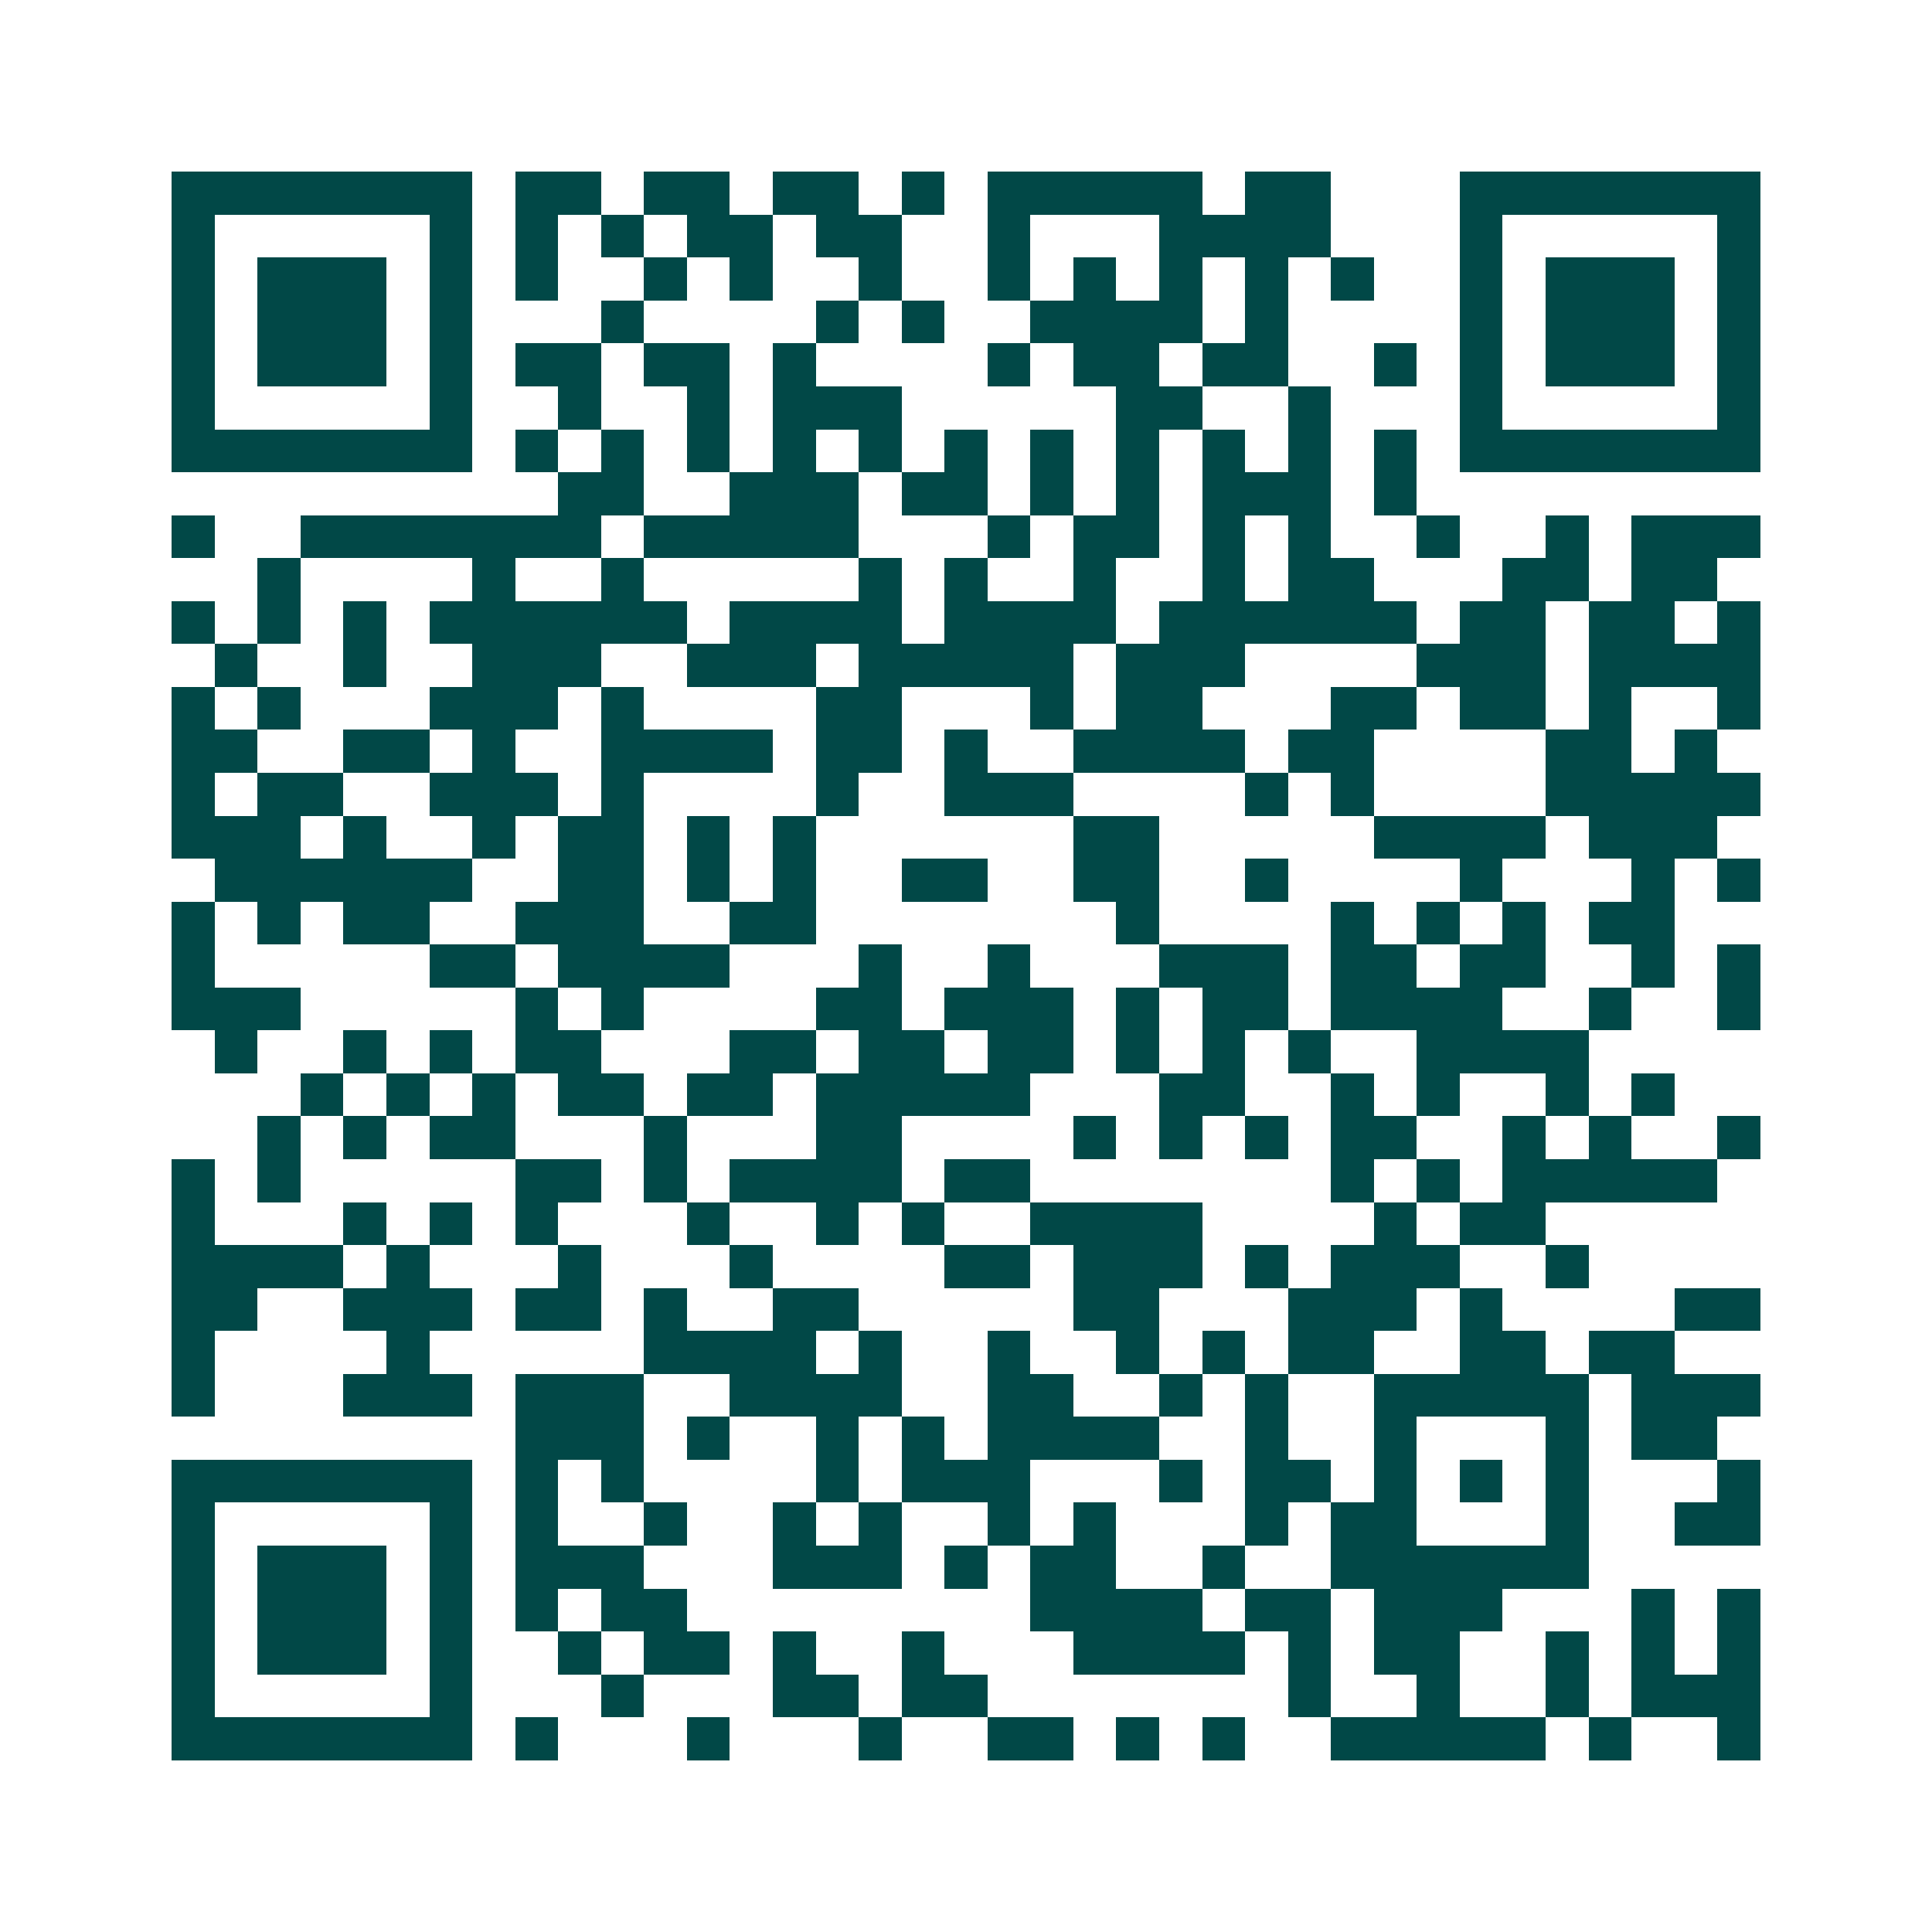<svg xmlns="http://www.w3.org/2000/svg" width="200" height="200" viewBox="0 0 45 45" shape-rendering="crispEdges"><path fill="#ffffff" d="M0 0h45v45H0z"/><path stroke="#014847" d="M4 4.5h7m1 0h2m1 0h2m1 0h2m1 0h1m1 0h5m1 0h2m3 0h7M4 5.5h1m5 0h1m1 0h1m1 0h1m1 0h2m1 0h2m2 0h1m3 0h4m3 0h1m5 0h1M4 6.5h1m1 0h3m1 0h1m1 0h1m2 0h1m1 0h1m2 0h1m2 0h1m1 0h1m1 0h1m1 0h1m1 0h1m2 0h1m1 0h3m1 0h1M4 7.5h1m1 0h3m1 0h1m3 0h1m4 0h1m1 0h1m2 0h4m1 0h1m4 0h1m1 0h3m1 0h1M4 8.5h1m1 0h3m1 0h1m1 0h2m1 0h2m1 0h1m4 0h1m1 0h2m1 0h2m2 0h1m1 0h1m1 0h3m1 0h1M4 9.5h1m5 0h1m2 0h1m2 0h1m1 0h3m5 0h2m2 0h1m3 0h1m5 0h1M4 10.5h7m1 0h1m1 0h1m1 0h1m1 0h1m1 0h1m1 0h1m1 0h1m1 0h1m1 0h1m1 0h1m1 0h1m1 0h7M13 11.5h2m2 0h3m1 0h2m1 0h1m1 0h1m1 0h3m1 0h1M4 12.5h1m2 0h7m1 0h5m3 0h1m1 0h2m1 0h1m1 0h1m2 0h1m2 0h1m1 0h3M6 13.5h1m4 0h1m2 0h1m5 0h1m1 0h1m2 0h1m2 0h1m1 0h2m3 0h2m1 0h2M4 14.5h1m1 0h1m1 0h1m1 0h6m1 0h4m1 0h4m1 0h6m1 0h2m1 0h2m1 0h1M5 15.5h1m2 0h1m2 0h3m2 0h3m1 0h5m1 0h3m4 0h3m1 0h4M4 16.5h1m1 0h1m3 0h3m1 0h1m4 0h2m3 0h1m1 0h2m3 0h2m1 0h2m1 0h1m2 0h1M4 17.5h2m2 0h2m1 0h1m2 0h4m1 0h2m1 0h1m2 0h4m1 0h2m4 0h2m1 0h1M4 18.5h1m1 0h2m2 0h3m1 0h1m4 0h1m2 0h3m4 0h1m1 0h1m4 0h5M4 19.5h3m1 0h1m2 0h1m1 0h2m1 0h1m1 0h1m6 0h2m5 0h4m1 0h3M5 20.5h6m2 0h2m1 0h1m1 0h1m2 0h2m2 0h2m2 0h1m4 0h1m3 0h1m1 0h1M4 21.5h1m1 0h1m1 0h2m2 0h3m2 0h2m7 0h1m4 0h1m1 0h1m1 0h1m1 0h2M4 22.5h1m5 0h2m1 0h4m3 0h1m2 0h1m3 0h3m1 0h2m1 0h2m2 0h1m1 0h1M4 23.5h3m5 0h1m1 0h1m4 0h2m1 0h3m1 0h1m1 0h2m1 0h4m2 0h1m2 0h1M5 24.5h1m2 0h1m1 0h1m1 0h2m3 0h2m1 0h2m1 0h2m1 0h1m1 0h1m1 0h1m2 0h4M7 25.5h1m1 0h1m1 0h1m1 0h2m1 0h2m1 0h5m3 0h2m2 0h1m1 0h1m2 0h1m1 0h1M6 26.5h1m1 0h1m1 0h2m3 0h1m3 0h2m4 0h1m1 0h1m1 0h1m1 0h2m2 0h1m1 0h1m2 0h1M4 27.5h1m1 0h1m5 0h2m1 0h1m1 0h4m1 0h2m7 0h1m1 0h1m1 0h5M4 28.5h1m3 0h1m1 0h1m1 0h1m3 0h1m2 0h1m1 0h1m2 0h4m4 0h1m1 0h2M4 29.5h4m1 0h1m3 0h1m3 0h1m4 0h2m1 0h3m1 0h1m1 0h3m2 0h1M4 30.5h2m2 0h3m1 0h2m1 0h1m2 0h2m5 0h2m3 0h3m1 0h1m4 0h2M4 31.5h1m4 0h1m5 0h4m1 0h1m2 0h1m2 0h1m1 0h1m1 0h2m2 0h2m1 0h2M4 32.5h1m3 0h3m1 0h3m2 0h4m2 0h2m2 0h1m1 0h1m2 0h5m1 0h3M12 33.5h3m1 0h1m2 0h1m1 0h1m1 0h4m2 0h1m2 0h1m3 0h1m1 0h2M4 34.5h7m1 0h1m1 0h1m4 0h1m1 0h3m3 0h1m1 0h2m1 0h1m1 0h1m1 0h1m3 0h1M4 35.5h1m5 0h1m1 0h1m2 0h1m2 0h1m1 0h1m2 0h1m1 0h1m3 0h1m1 0h2m3 0h1m2 0h2M4 36.5h1m1 0h3m1 0h1m1 0h3m3 0h3m1 0h1m1 0h2m2 0h1m2 0h6M4 37.5h1m1 0h3m1 0h1m1 0h1m1 0h2m8 0h4m1 0h2m1 0h3m3 0h1m1 0h1M4 38.5h1m1 0h3m1 0h1m2 0h1m1 0h2m1 0h1m2 0h1m3 0h4m1 0h1m1 0h2m2 0h1m1 0h1m1 0h1M4 39.5h1m5 0h1m3 0h1m3 0h2m1 0h2m7 0h1m2 0h1m2 0h1m1 0h3M4 40.5h7m1 0h1m3 0h1m3 0h1m2 0h2m1 0h1m1 0h1m2 0h5m1 0h1m2 0h1"/></svg>
